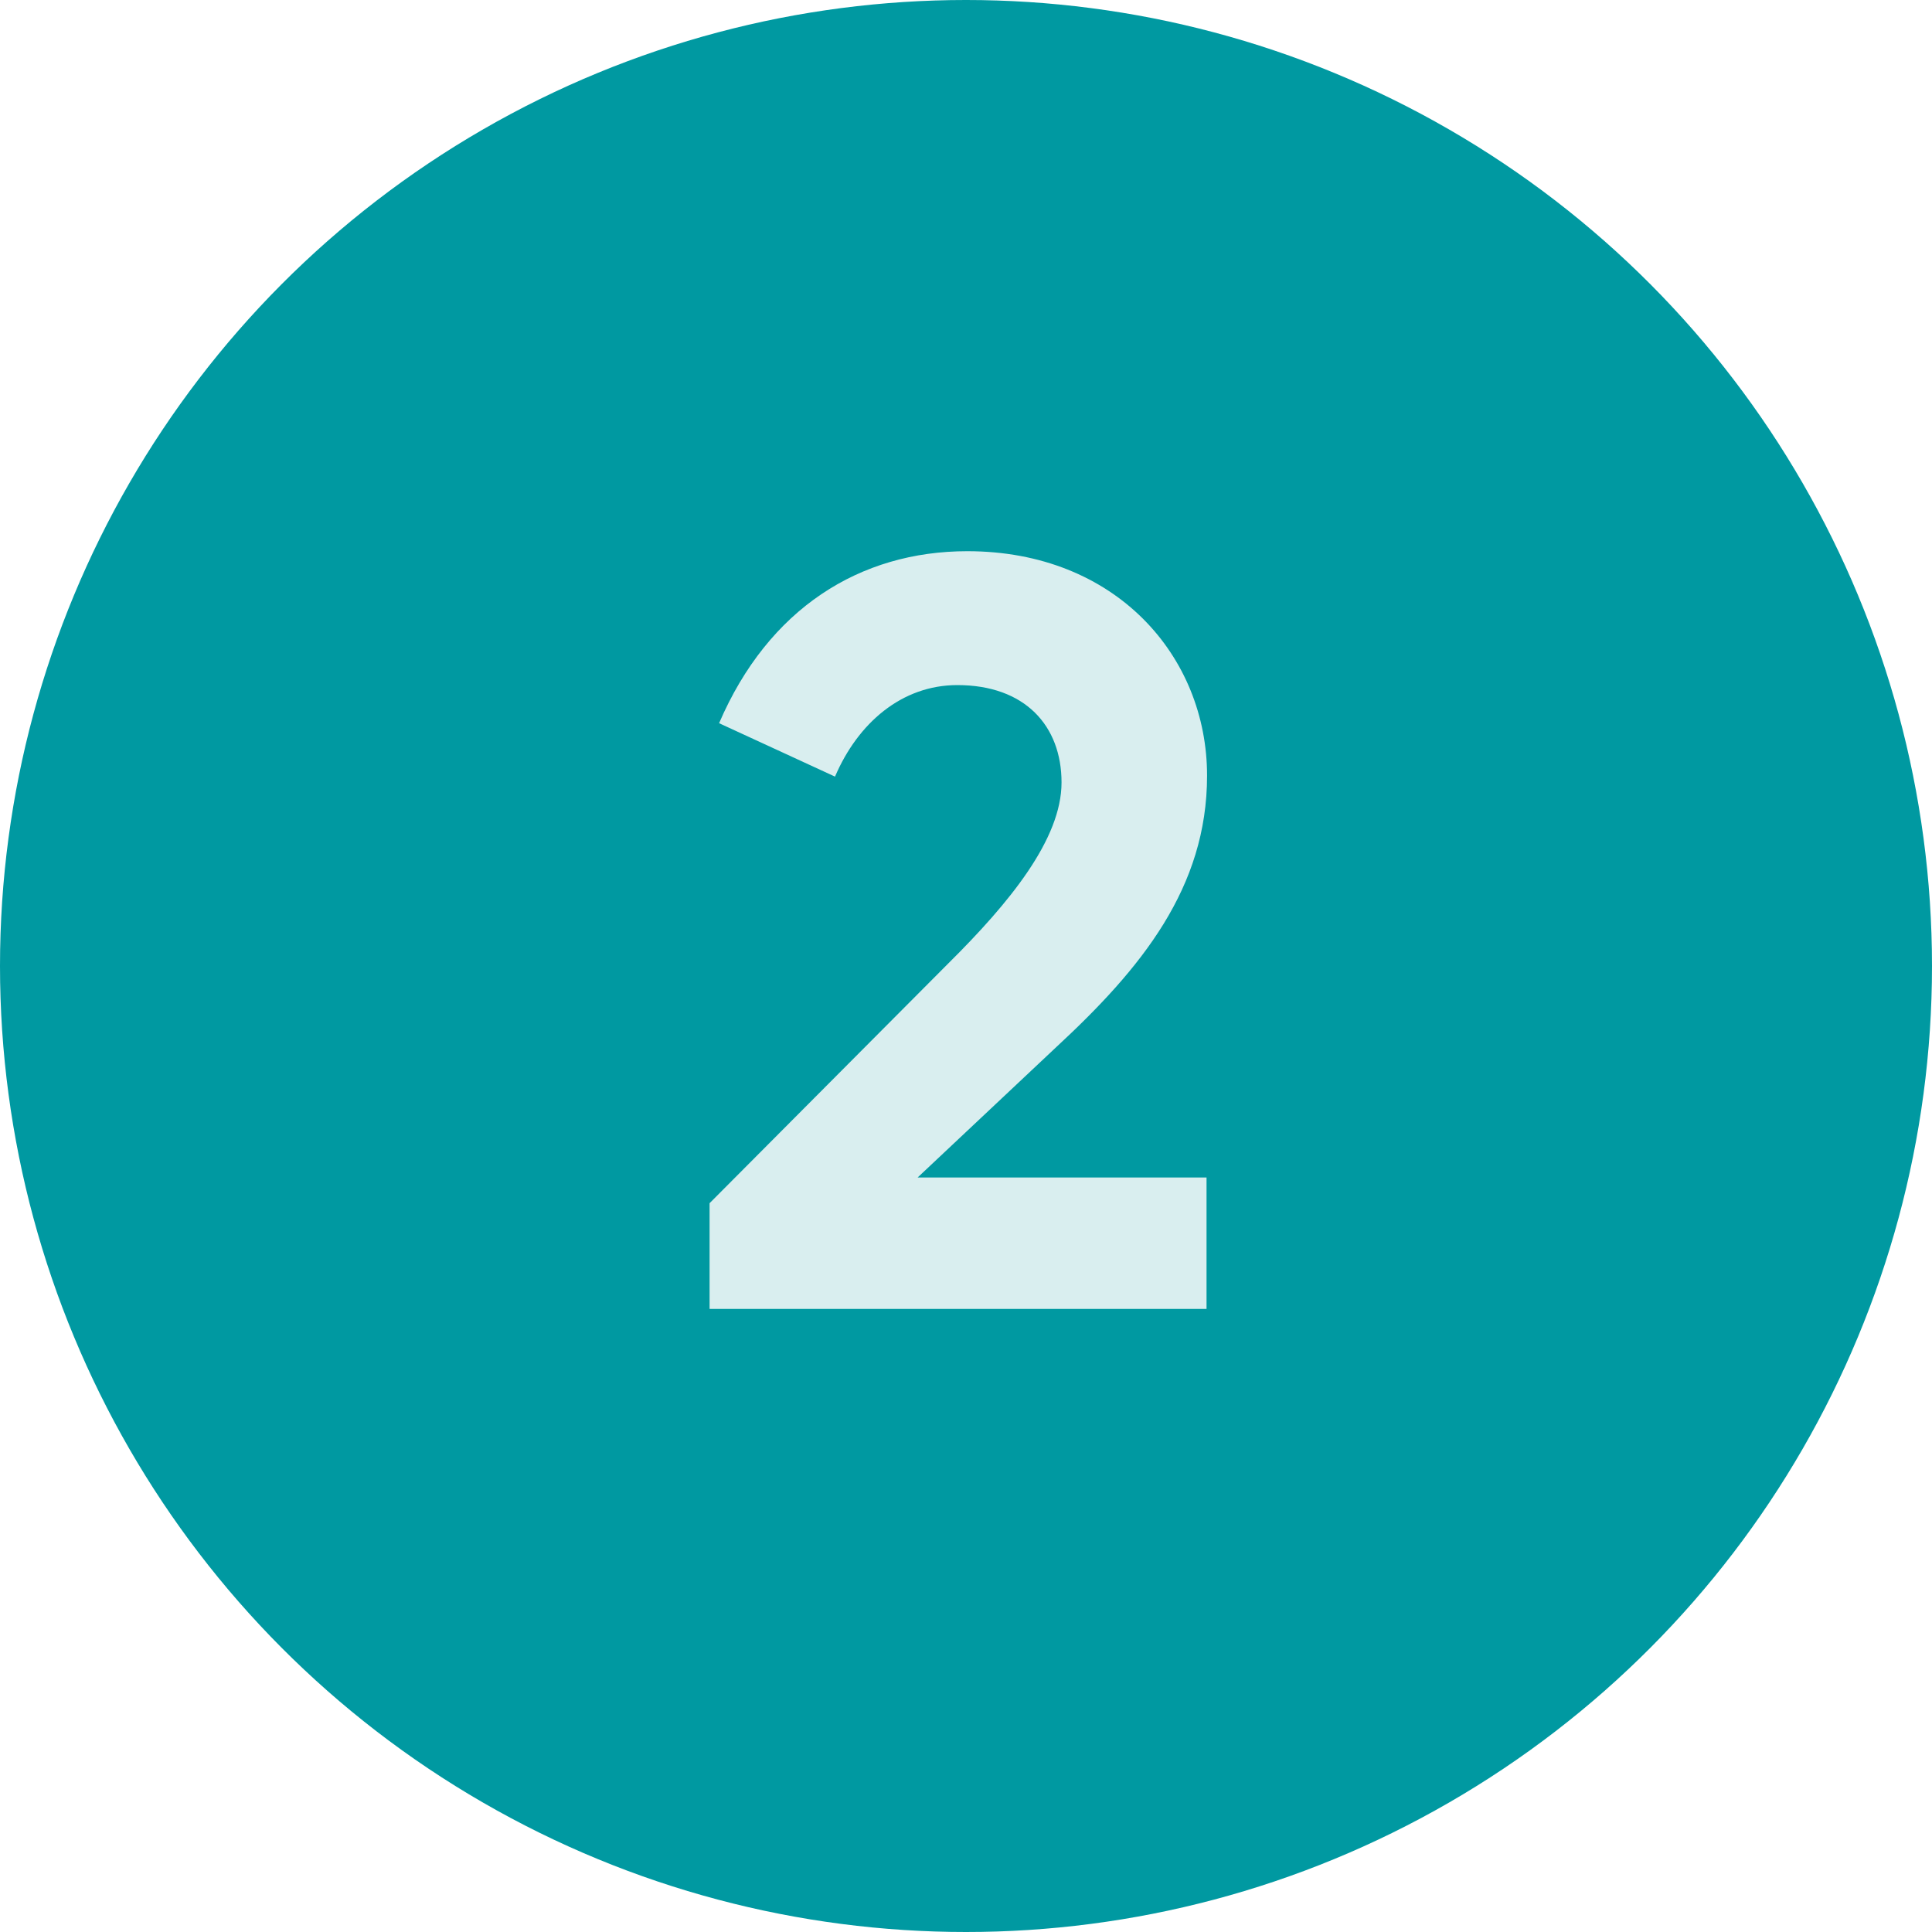 <svg xmlns="http://www.w3.org/2000/svg" width="400" height="400" viewBox="0 0 400 400"><circle cx="200" cy="200" r="200" style="fill:#0099a1"/><path d="M146.91,271V249.11l49.42-49.64c12.71-12.6,23.45-25.75,23.45-37.47s-7.56-20.16-21.58-20.16c-11.51,0-20.6,7.89-25.32,18.95l-24-11.06C159.08,126,178,114.12,200.28,114.12c30.79,0,49.63,21.8,49.63,46.46,0,23.22-13.58,39.88-31.22,56.21l-28.71,27H249.8V271Z" style="fill:#d9eeef"/></svg>